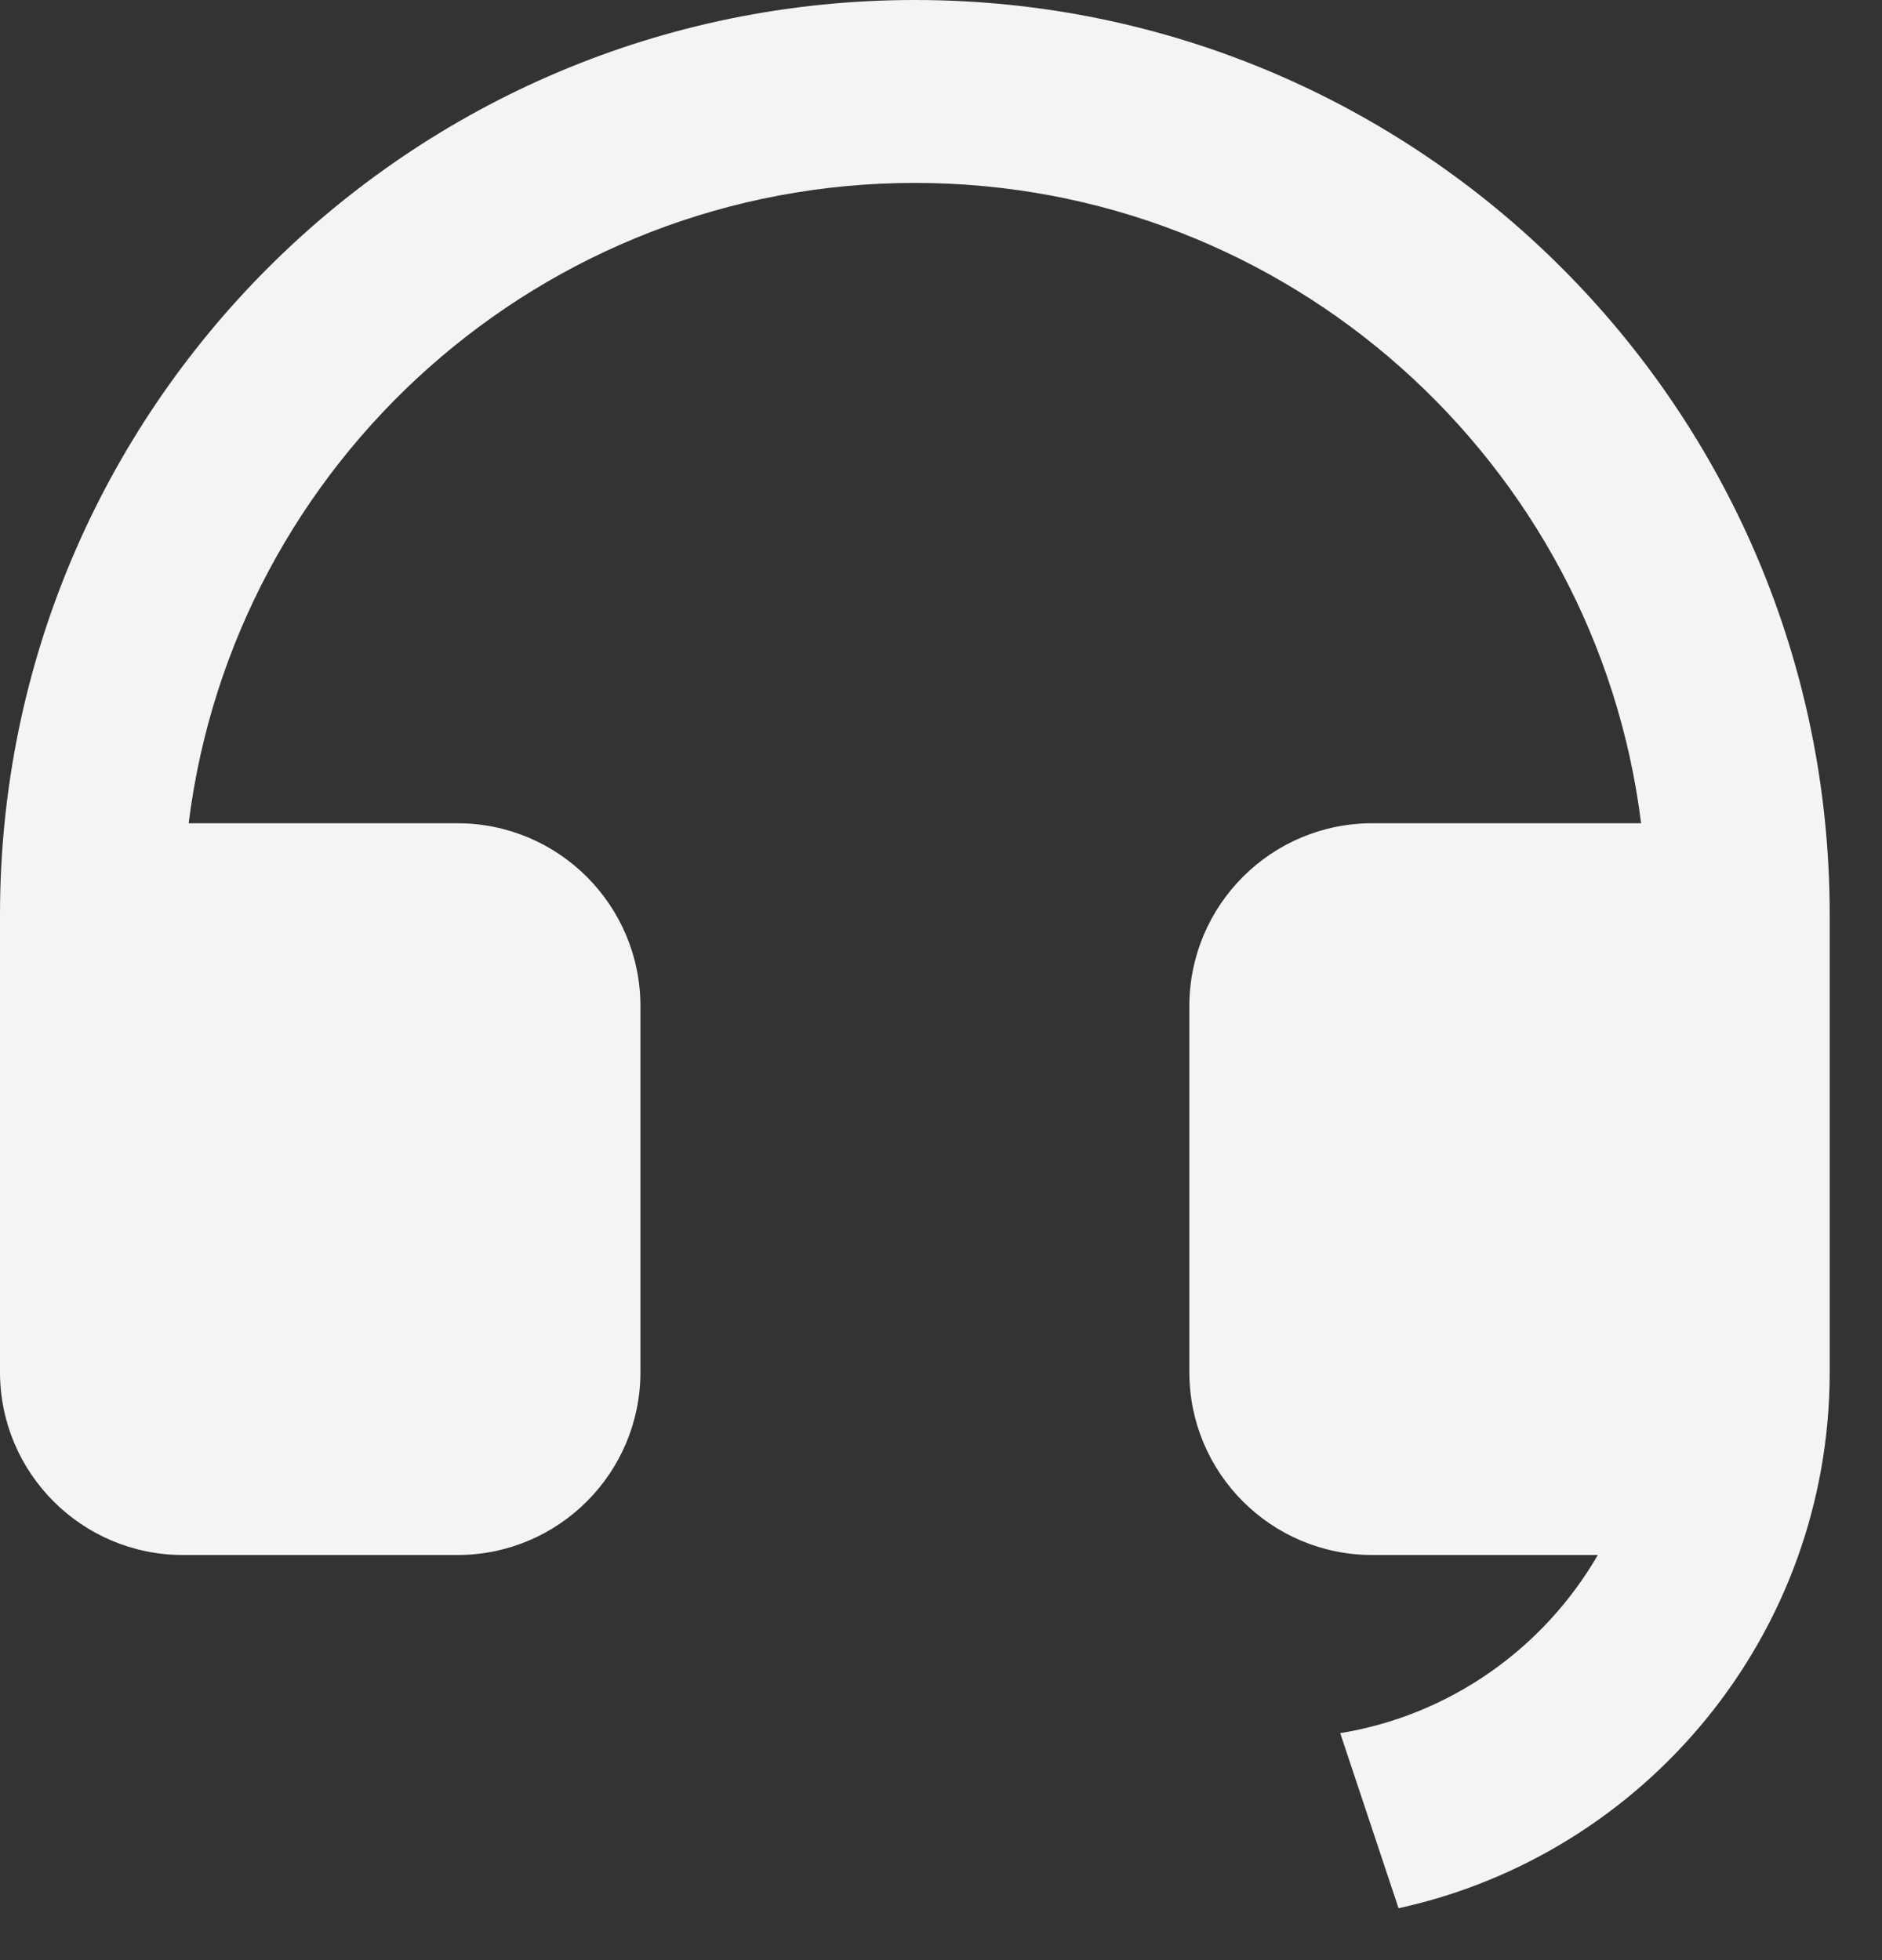 <?xml version="1.0" encoding="UTF-8"?> <svg xmlns="http://www.w3.org/2000/svg" width="24" height="25" viewBox="0 0 24 25" fill="none"><rect x="0" y="0" width="24" height="25" fill="#333333" stroke="none"/><path d="M23.333 17.503C23.332 20.852 20.979 23.651 17.835 24.338L17.091 22.105C18.495 21.876 19.689 21.02 20.376 19.833H17.5C16.211 19.833 15.167 18.789 15.167 17.5V12.833C15.167 11.545 16.211 10.5 17.5 10.5H20.928C20.354 5.896 16.426 2.333 11.667 2.333C6.907 2.333 2.98 5.896 2.406 10.5H5.833C7.122 10.5 8.167 11.545 8.167 12.833V17.5C8.167 18.789 7.122 19.833 5.833 19.833H2.333C1.045 19.833 0 18.789 0 17.5V11.667C0 5.223 5.223 0 11.667 0C18.11 0 23.333 5.223 23.333 11.667V12.832V12.833V17.5V17.503Z" fill="#F4F4F4"></path></svg> 